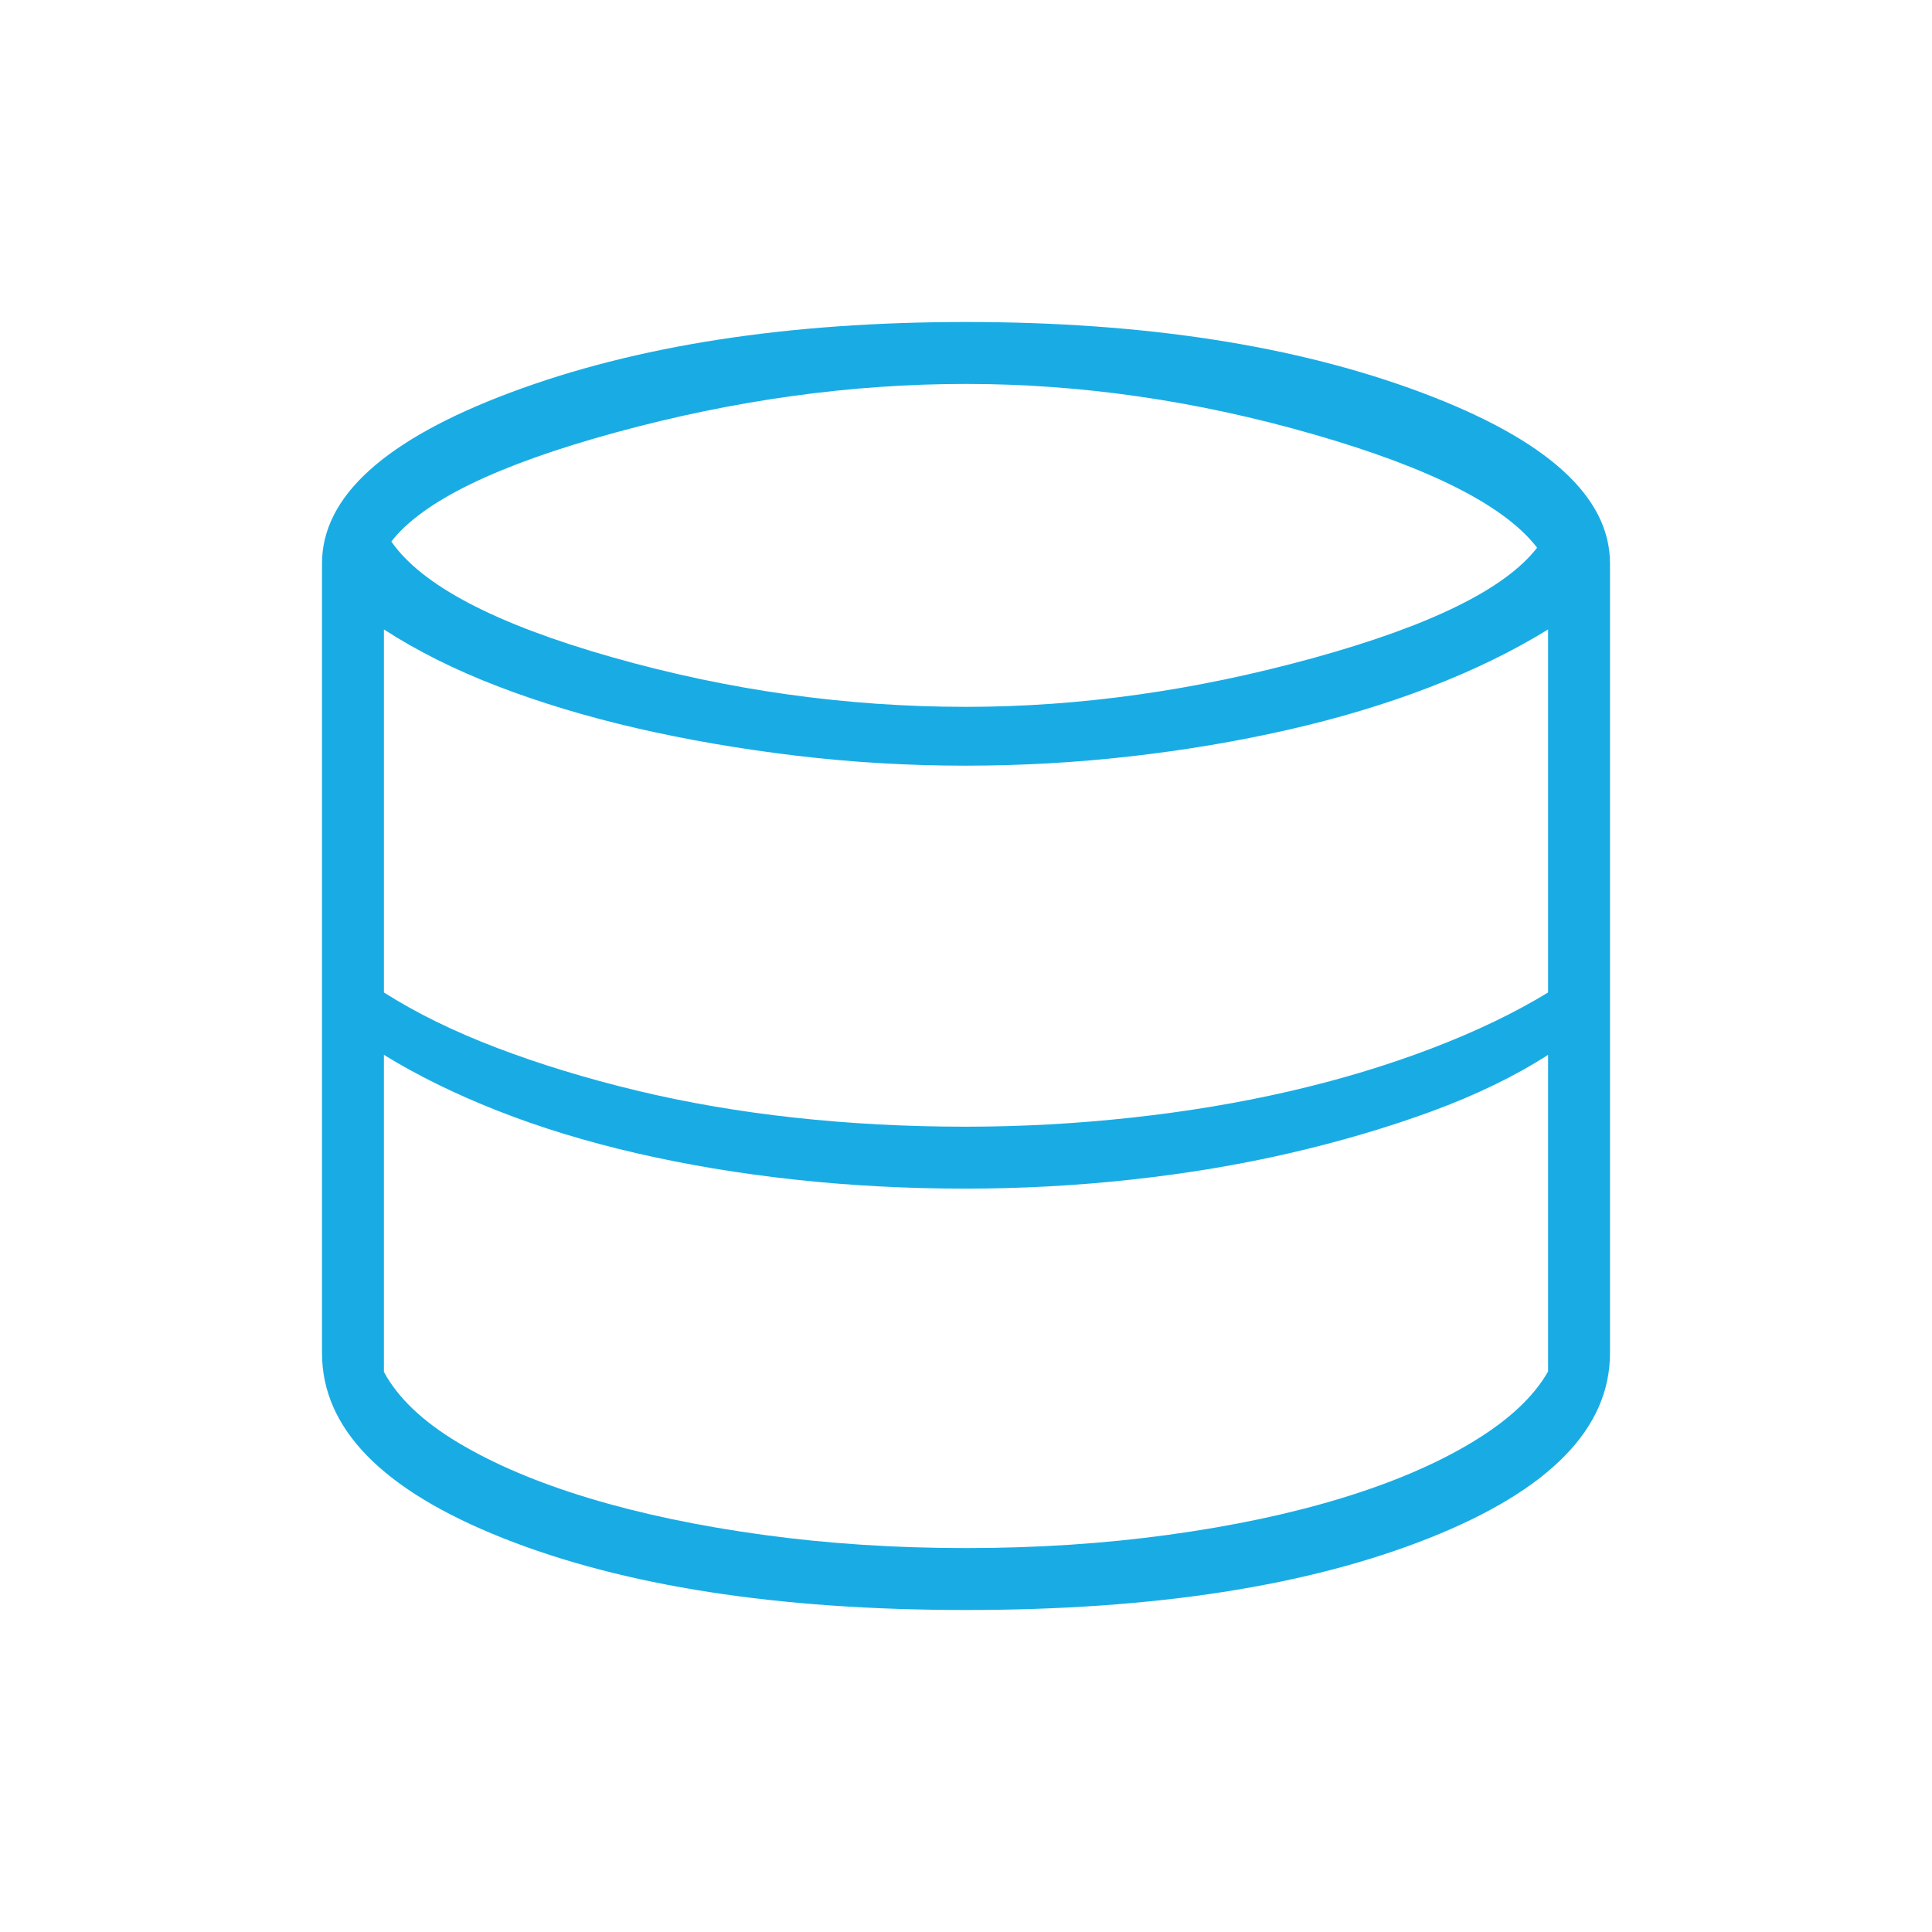 <svg xmlns="http://www.w3.org/2000/svg" height="48px" viewBox="0 -960 960 960" width="48px" fill="#19ace4"><path d="M480-160q-140.23 0-230.12-35.73Q160-231.46 160-287.69V-680q0-49.85 93.58-84.92Q347.15-800 480-800t226.42 35.08Q800-729.85 800-680v392.31q0 56.23-89.88 91.96Q620.23-160 480-160Zm0-448.77q84.46 0 172.27-24.19 87.81-24.19 111.5-54.89-23.92-31.23-110.96-56.3-87.04-25.08-172.81-25.08-85.69 0-173.92 24.08-88.23 24.07-111.62 54.23 22.62 32.69 109.46 57.42 86.85 24.73 176.08 24.73Zm-.23 208.62q41.23 0 82.46-4.5t78.58-13.12q37.34-8.61 70.42-21.23 33.08-12.62 58-27.85v-180.38q-25.92 16-58.61 28.61-32.7 12.62-70.54 21.24-37.85 8.61-78.46 13.23-40.62 4.61-81.85 4.61-42.77 0-84.39-5-41.61-5-78.96-13.61-37.34-8.62-69.15-20.85-31.81-12.23-56.5-28.23v180.38q23.92 15.23 56 27.47 32.08 12.23 69.42 21.23 37.35 9 78.58 13.5t85 4.5Zm.23 209.38q52.62 0 100.54-6.58 47.92-6.57 86.19-18.27 38.27-11.69 65.08-27.92 26.81-16.23 37.42-35v-157.31q-24.92 16-58 28.12-33.08 12.11-70.42 20.73-37.35 8.62-78.46 13.12-41.12 4.5-82.58 4.5-43.77 0-85-4.5T316.19-387q-37.34-8.62-69.04-21.12-31.69-12.5-56.38-27.73v157.54q10.38 19.31 37.08 35.27 26.69 15.96 65.07 27.54 38.39 11.58 86.31 18.15 47.92 6.58 100.77 6.58Z"/></svg>